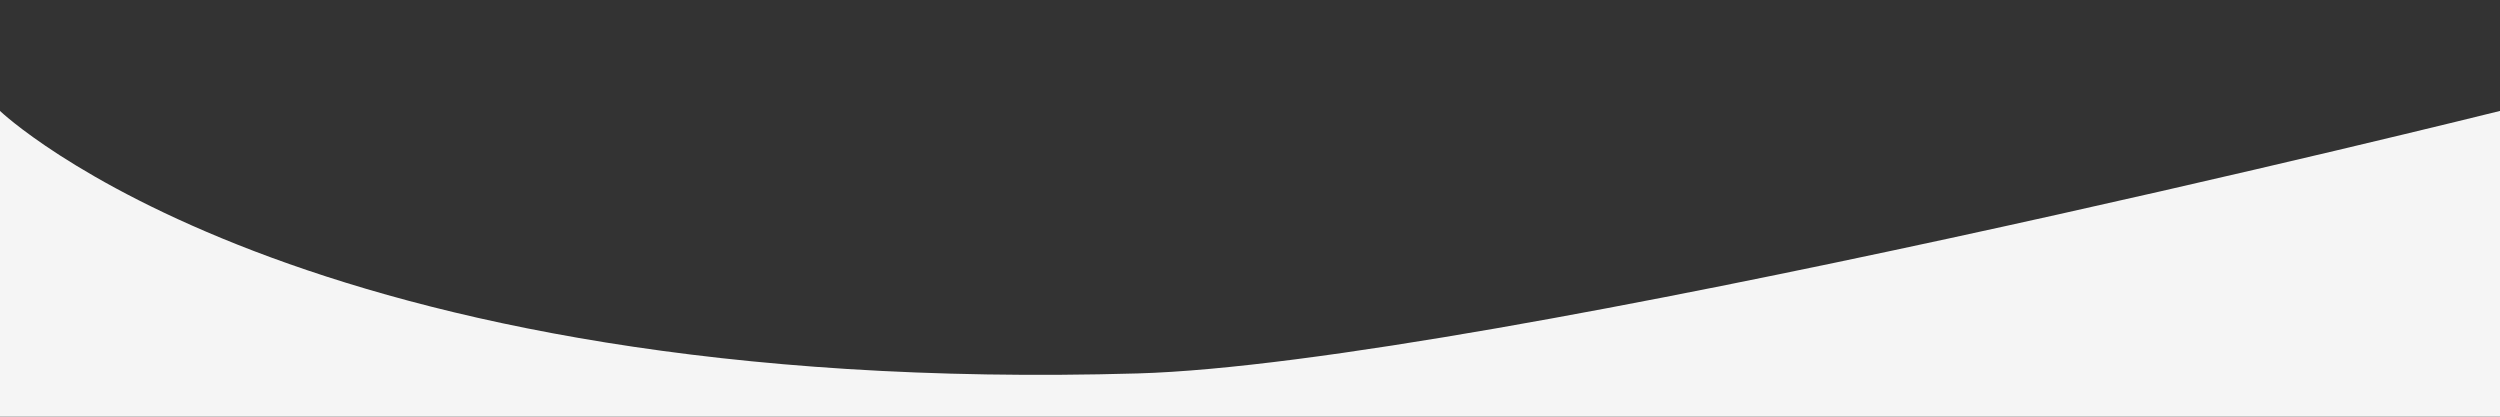 <?xml version="1.0" encoding="utf-8"?>
<!-- Generator: Adobe Illustrator 27.7.0, SVG Export Plug-In . SVG Version: 6.00 Build 0)  -->
<svg version="1.1" id="Layer_1" xmlns="http://www.w3.org/2000/svg" xmlns:xlink="http://www.w3.org/1999/xlink" x="0px" y="0px"
	 viewBox="0 0 2880 480" style="enable-background:new 0 0 2880 480;" xml:space="preserve">
<rect x="0" y="0" width="2880" height="480" fill="#333333" stroke="none"/>
<style type="text/css">
	.st0{fill-rule:evenodd;clip-rule:evenodd;fill:#F5F5F5;}
</style>
<path class="st0" d="M0,127.8V480h2880V127.8c0,0-1170.1,291-1569.6,302.4C344.3,457.8,0,127.8,0,127.8z"/>
</svg>
